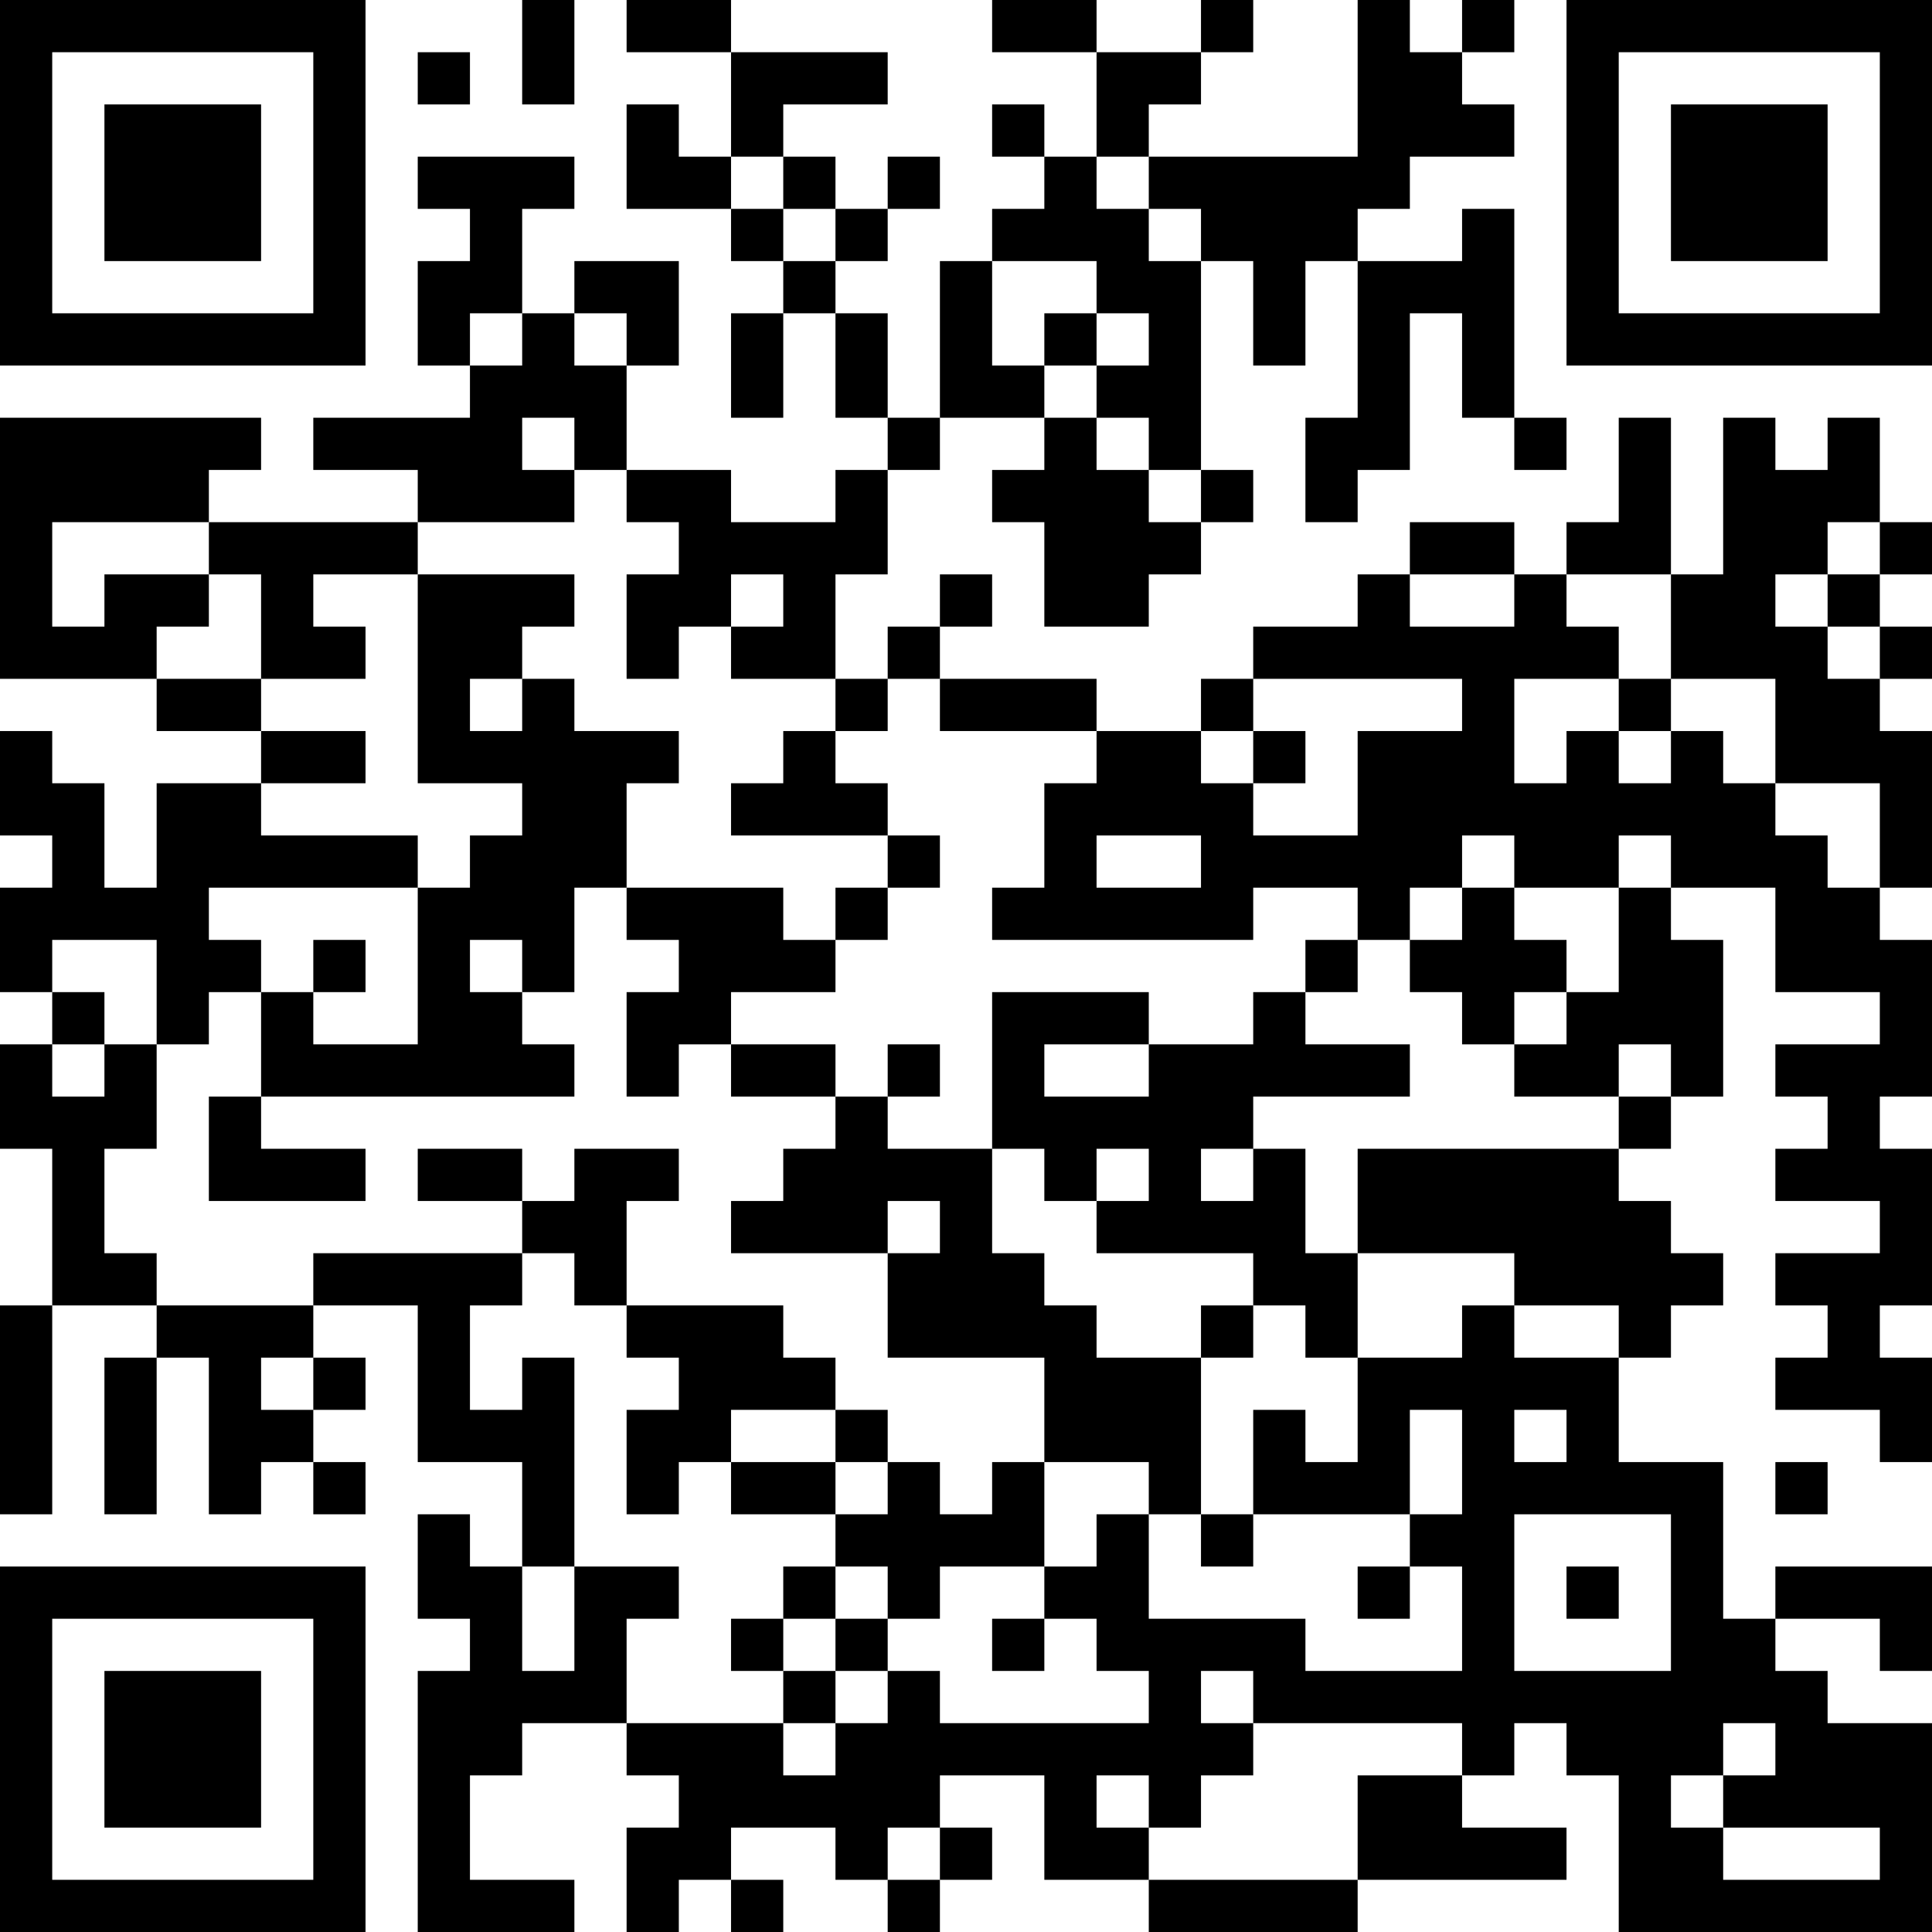 <?xml version="1.0" encoding="UTF-8"?>
<svg xmlns="http://www.w3.org/2000/svg" version="1.1" width="400" height="400" viewBox="0 0 400 400"><rect x="0" y="0" width="400" height="400" fill="#ffffff"/><g transform="scale(10.811)"><g transform="translate(0,0)"><path fill-rule="evenodd" d="M10 0L10 2L11 2L11 0ZM12 0L12 1L14 1L14 3L13 3L13 2L12 2L12 4L14 4L14 5L15 5L15 6L14 6L14 8L15 8L15 6L16 6L16 8L17 8L17 9L16 9L16 10L14 10L14 9L12 9L12 7L13 7L13 5L11 5L11 6L10 6L10 4L11 4L11 3L8 3L8 4L9 4L9 5L8 5L8 7L9 7L9 8L6 8L6 9L8 9L8 10L4 10L4 9L5 9L5 8L0 8L0 13L3 13L3 14L5 14L5 15L3 15L3 17L2 17L2 15L1 15L1 14L0 14L0 16L1 16L1 17L0 17L0 19L1 19L1 20L0 20L0 22L1 22L1 25L0 25L0 29L1 29L1 25L3 25L3 26L2 26L2 29L3 29L3 26L4 26L4 29L5 29L5 28L6 28L6 29L7 29L7 28L6 28L6 27L7 27L7 26L6 26L6 25L8 25L8 28L10 28L10 30L9 30L9 29L8 29L8 31L9 31L9 32L8 32L8 37L11 37L11 36L9 36L9 34L10 34L10 33L12 33L12 34L13 34L13 35L12 35L12 37L13 37L13 36L14 36L14 37L15 37L15 36L14 36L14 35L16 35L16 36L17 36L17 37L18 37L18 36L19 36L19 35L18 35L18 34L20 34L20 36L22 36L22 37L26 37L26 36L30 36L30 35L28 35L28 34L29 34L29 33L30 33L30 34L31 34L31 37L37 37L37 33L35 33L35 32L34 32L34 31L36 31L36 32L37 32L37 30L34 30L34 31L33 31L33 28L31 28L31 26L32 26L32 25L33 25L33 24L32 24L32 23L31 23L31 22L32 22L32 21L33 21L33 18L32 18L32 17L34 17L34 19L36 19L36 20L34 20L34 21L35 21L35 22L34 22L34 23L36 23L36 24L34 24L34 25L35 25L35 26L34 26L34 27L36 27L36 28L37 28L37 26L36 26L36 25L37 25L37 22L36 22L36 21L37 21L37 18L36 18L36 17L37 17L37 14L36 14L36 13L37 13L37 12L36 12L36 11L37 11L37 10L36 10L36 8L35 8L35 9L34 9L34 8L33 8L33 11L32 11L32 8L31 8L31 10L30 10L30 11L29 11L29 10L27 10L27 11L26 11L26 12L24 12L24 13L23 13L23 14L21 14L21 13L18 13L18 12L19 12L19 11L18 11L18 12L17 12L17 13L16 13L16 11L17 11L17 9L18 9L18 8L20 8L20 9L19 9L19 10L20 10L20 12L22 12L22 11L23 11L23 10L24 10L24 9L23 9L23 5L24 5L24 7L25 7L25 5L26 5L26 8L25 8L25 10L26 10L26 9L27 9L27 6L28 6L28 8L29 8L29 9L30 9L30 8L29 8L29 4L28 4L28 5L26 5L26 4L27 4L27 3L29 3L29 2L28 2L28 1L29 1L29 0L28 0L28 1L27 1L27 0L26 0L26 3L22 3L22 2L23 2L23 1L24 1L24 0L23 0L23 1L21 1L21 0L19 0L19 1L21 1L21 3L20 3L20 2L19 2L19 3L20 3L20 4L19 4L19 5L18 5L18 8L17 8L17 6L16 6L16 5L17 5L17 4L18 4L18 3L17 3L17 4L16 4L16 3L15 3L15 2L17 2L17 1L14 1L14 0ZM8 1L8 2L9 2L9 1ZM14 3L14 4L15 4L15 5L16 5L16 4L15 4L15 3ZM21 3L21 4L22 4L22 5L23 5L23 4L22 4L22 3ZM19 5L19 7L20 7L20 8L21 8L21 9L22 9L22 10L23 10L23 9L22 9L22 8L21 8L21 7L22 7L22 6L21 6L21 5ZM9 6L9 7L10 7L10 6ZM11 6L11 7L12 7L12 6ZM20 6L20 7L21 7L21 6ZM10 8L10 9L11 9L11 10L8 10L8 11L6 11L6 12L7 12L7 13L5 13L5 11L4 11L4 10L1 10L1 12L2 12L2 11L4 11L4 12L3 12L3 13L5 13L5 14L7 14L7 15L5 15L5 16L8 16L8 17L4 17L4 18L5 18L5 19L4 19L4 20L3 20L3 18L1 18L1 19L2 19L2 20L1 20L1 21L2 21L2 20L3 20L3 22L2 22L2 24L3 24L3 25L6 25L6 24L10 24L10 25L9 25L9 27L10 27L10 26L11 26L11 30L10 30L10 32L11 32L11 30L13 30L13 31L12 31L12 33L15 33L15 34L16 34L16 33L17 33L17 32L18 32L18 33L22 33L22 32L21 32L21 31L20 31L20 30L21 30L21 29L22 29L22 31L25 31L25 32L28 32L28 30L27 30L27 29L28 29L28 27L27 27L27 29L24 29L24 27L25 27L25 28L26 28L26 26L28 26L28 25L29 25L29 26L31 26L31 25L29 25L29 24L26 24L26 22L31 22L31 21L32 21L32 20L31 20L31 21L29 21L29 20L30 20L30 19L31 19L31 17L32 17L32 16L31 16L31 17L29 17L29 16L28 16L28 17L27 17L27 18L26 18L26 17L24 17L24 18L19 18L19 17L20 17L20 15L21 15L21 14L18 14L18 13L17 13L17 14L16 14L16 13L14 13L14 12L15 12L15 11L14 11L14 12L13 12L13 13L12 13L12 11L13 11L13 10L12 10L12 9L11 9L11 8ZM35 10L35 11L34 11L34 12L35 12L35 13L36 13L36 12L35 12L35 11L36 11L36 10ZM8 11L8 15L10 15L10 16L9 16L9 17L8 17L8 20L6 20L6 19L7 19L7 18L6 18L6 19L5 19L5 21L4 21L4 23L7 23L7 22L5 22L5 21L11 21L11 20L10 20L10 19L11 19L11 17L12 17L12 18L13 18L13 19L12 19L12 21L13 21L13 20L14 20L14 21L16 21L16 22L15 22L15 23L14 23L14 24L17 24L17 26L20 26L20 28L19 28L19 29L18 29L18 28L17 28L17 27L16 27L16 26L15 26L15 25L12 25L12 23L13 23L13 22L11 22L11 23L10 23L10 22L8 22L8 23L10 23L10 24L11 24L11 25L12 25L12 26L13 26L13 27L12 27L12 29L13 29L13 28L14 28L14 29L16 29L16 30L15 30L15 31L14 31L14 32L15 32L15 33L16 33L16 32L17 32L17 31L18 31L18 30L20 30L20 28L22 28L22 29L23 29L23 30L24 30L24 29L23 29L23 26L24 26L24 25L25 25L25 26L26 26L26 24L25 24L25 22L24 22L24 21L27 21L27 20L25 20L25 19L26 19L26 18L25 18L25 19L24 19L24 20L22 20L22 19L19 19L19 22L17 22L17 21L18 21L18 20L17 20L17 21L16 21L16 20L14 20L14 19L16 19L16 18L17 18L17 17L18 17L18 16L17 16L17 15L16 15L16 14L15 14L15 15L14 15L14 16L17 16L17 17L16 17L16 18L15 18L15 17L12 17L12 15L13 15L13 14L11 14L11 13L10 13L10 12L11 12L11 11ZM27 11L27 12L29 12L29 11ZM30 11L30 12L31 12L31 13L29 13L29 15L30 15L30 14L31 14L31 15L32 15L32 14L33 14L33 15L34 15L34 16L35 16L35 17L36 17L36 15L34 15L34 13L32 13L32 11ZM9 13L9 14L10 14L10 13ZM24 13L24 14L23 14L23 15L24 15L24 16L26 16L26 14L28 14L28 13ZM31 13L31 14L32 14L32 13ZM24 14L24 15L25 15L25 14ZM21 16L21 17L23 17L23 16ZM28 17L28 18L27 18L27 19L28 19L28 20L29 20L29 19L30 19L30 18L29 18L29 17ZM9 18L9 19L10 19L10 18ZM20 20L20 21L22 21L22 20ZM19 22L19 24L20 24L20 25L21 25L21 26L23 26L23 25L24 25L24 24L21 24L21 23L22 23L22 22L21 22L21 23L20 23L20 22ZM23 22L23 23L24 23L24 22ZM17 23L17 24L18 24L18 23ZM5 26L5 27L6 27L6 26ZM14 27L14 28L16 28L16 29L17 29L17 28L16 28L16 27ZM29 27L29 28L30 28L30 27ZM34 28L34 29L35 29L35 28ZM29 29L29 32L32 32L32 29ZM16 30L16 31L15 31L15 32L16 32L16 31L17 31L17 30ZM26 30L26 31L27 31L27 30ZM30 30L30 31L31 31L31 30ZM19 31L19 32L20 32L20 31ZM23 32L23 33L24 33L24 34L23 34L23 35L22 35L22 34L21 34L21 35L22 35L22 36L26 36L26 34L28 34L28 33L24 33L24 32ZM33 33L33 34L32 34L32 35L33 35L33 36L36 36L36 35L33 35L33 34L34 34L34 33ZM17 35L17 36L18 36L18 35ZM0 0L0 7L7 7L7 0ZM1 1L1 6L6 6L6 1ZM2 2L2 5L5 5L5 2ZM30 0L30 7L37 7L37 0ZM31 1L31 6L36 6L36 1ZM32 2L32 5L35 5L35 2ZM0 30L0 37L7 37L7 30ZM1 31L1 36L6 36L6 31ZM2 32L2 35L5 35L5 32Z" fill="#000000"/></g></g></svg>
